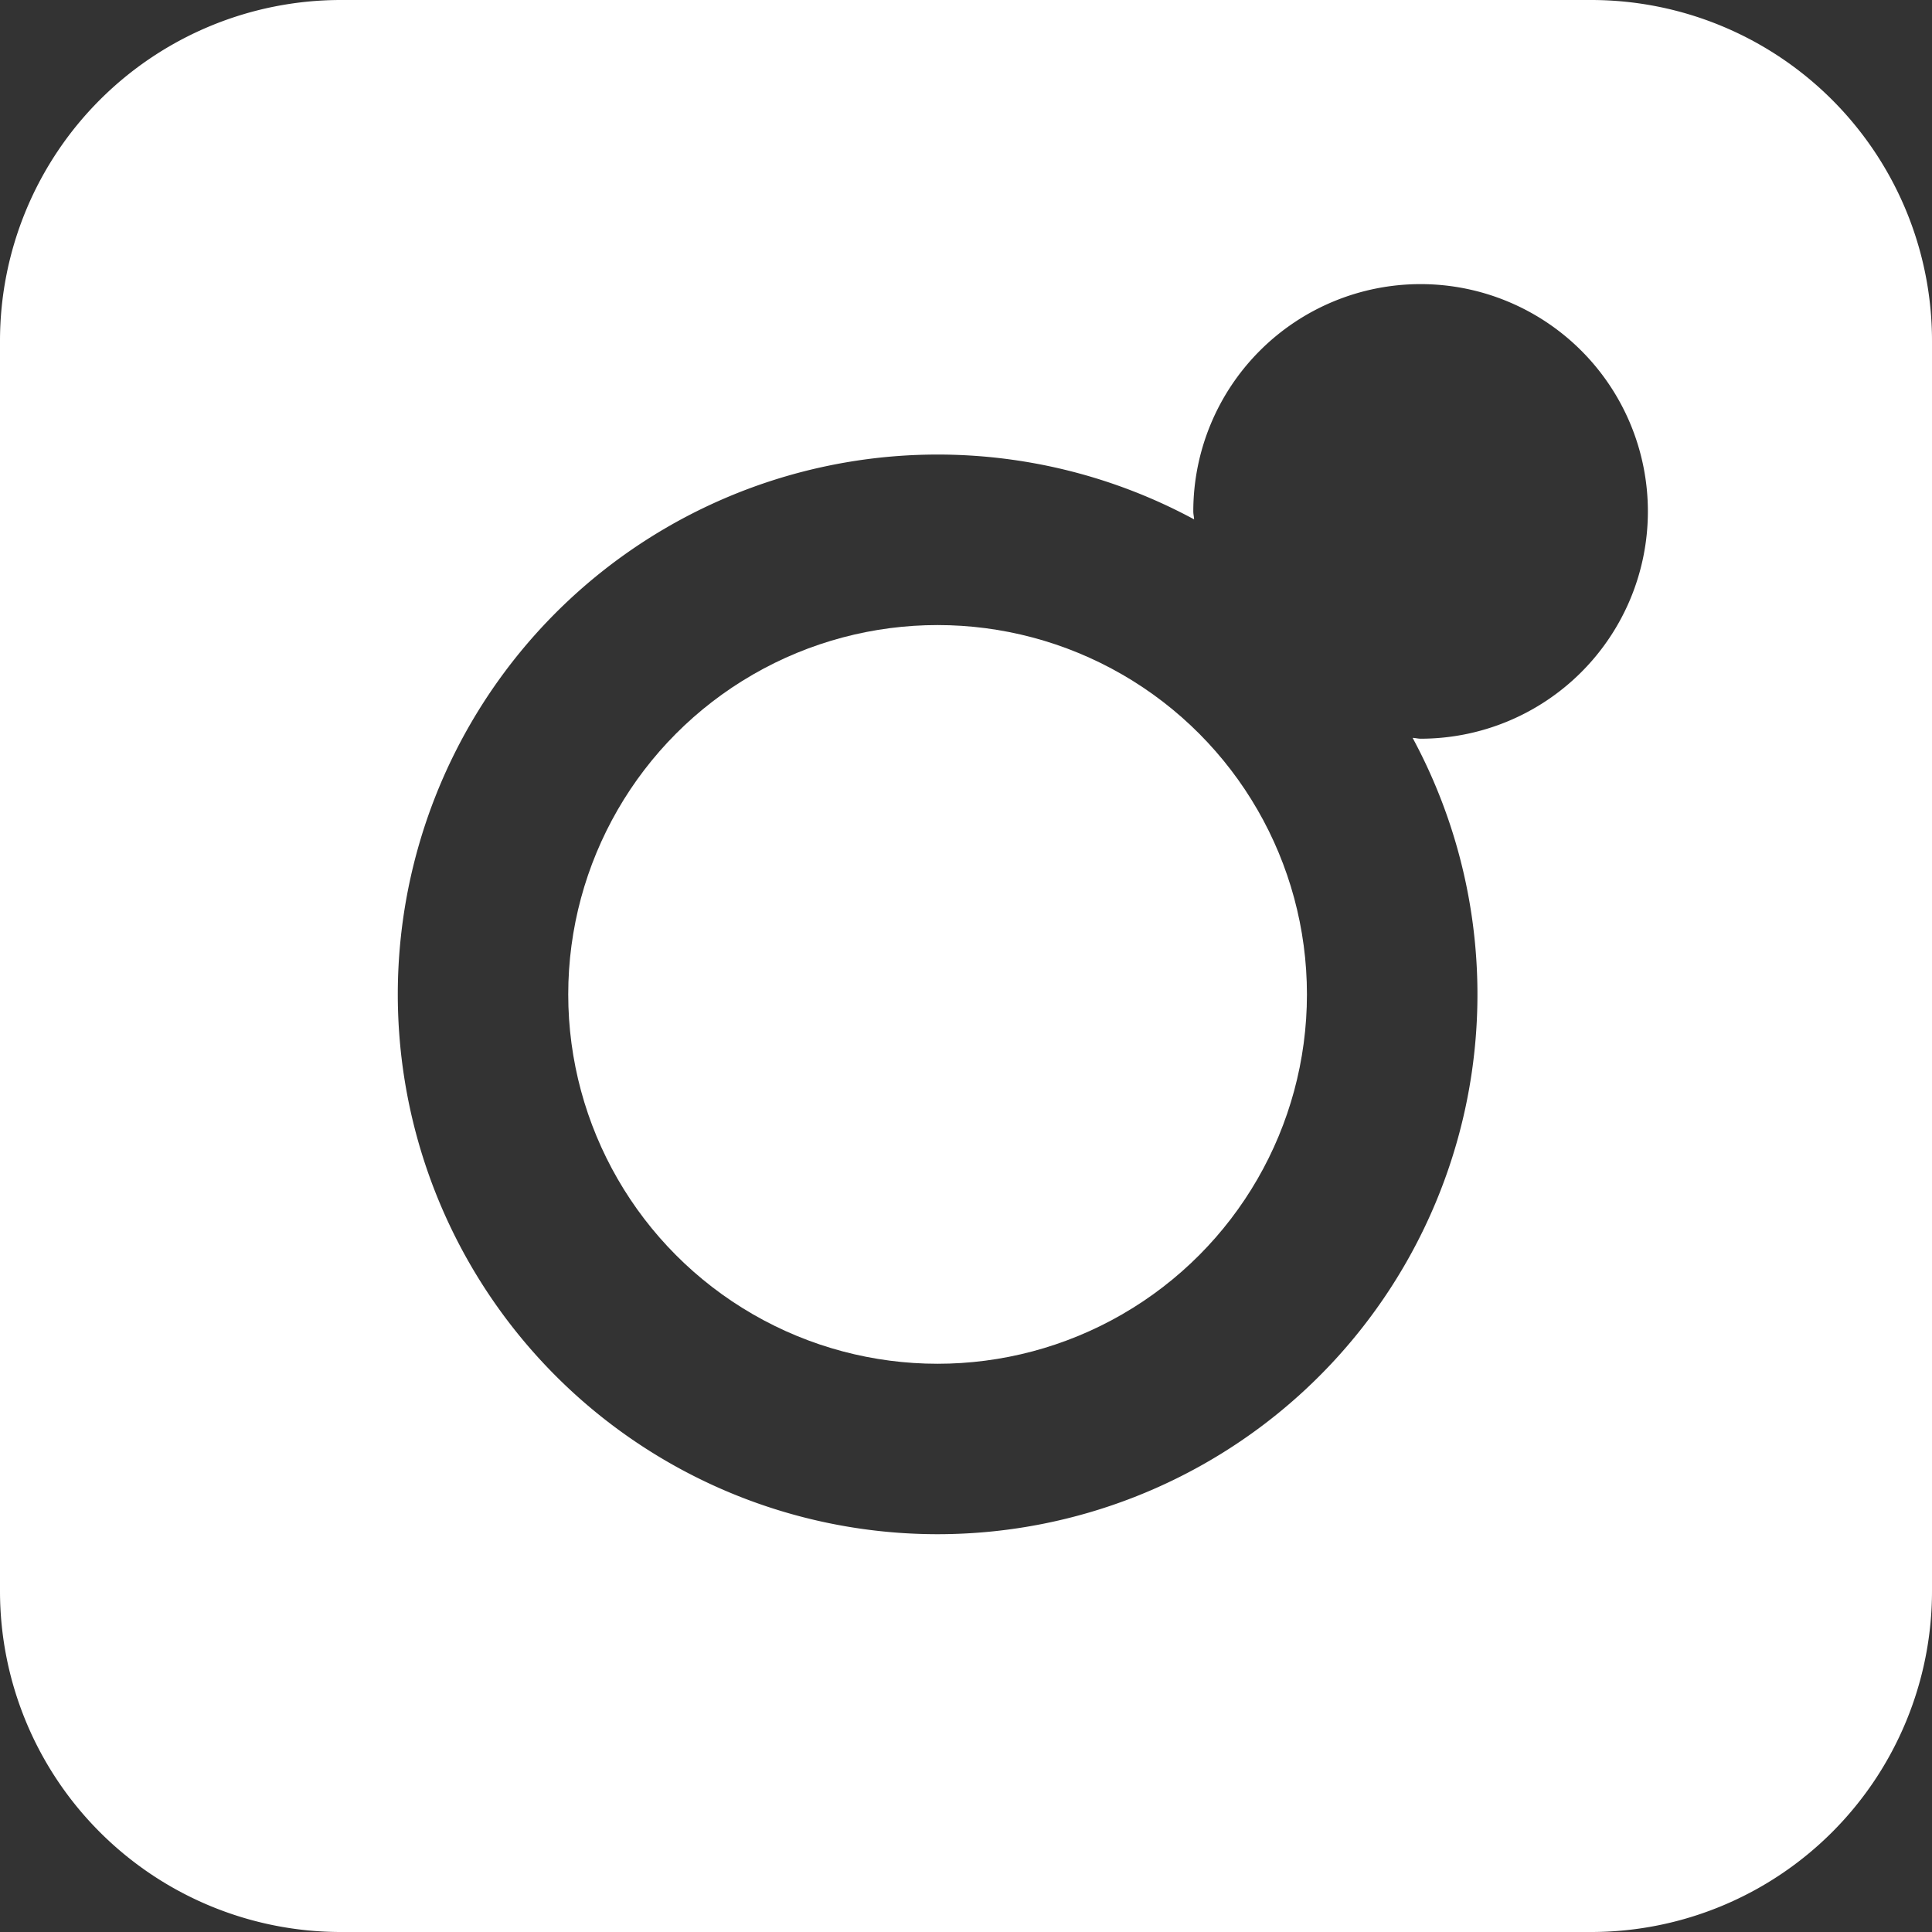 <svg id="icon_instagram.svg" xmlns="http://www.w3.org/2000/svg" width="34" height="34" viewBox="0 0 34 34"><rect x="0" y="0" width="34" height="34" fill="#333333" stroke="none"/><path id="角丸長方形_2" data-name="角丸長方形 2" d="M28 34H6a6 6 0 0 1-6-6V6a6 6 0 0 1 6-6h22a6 6 0 0 1 6 6v22a6 6 0 0 1-6 6zM25 5a4 4 0 0 0-4 4c0 .048.012.092.014.14a9.5 9.5 0 1 0 3.846 3.846c.047 0 .092.014.14.014a4 4 0 0 0 0-8z" fill-rule="evenodd" fill="#fff"/><circle id="楕円形_1" data-name="楕円形 1" cx="16.5" cy="17.5" r="6.5" fill="#fff"/></svg>